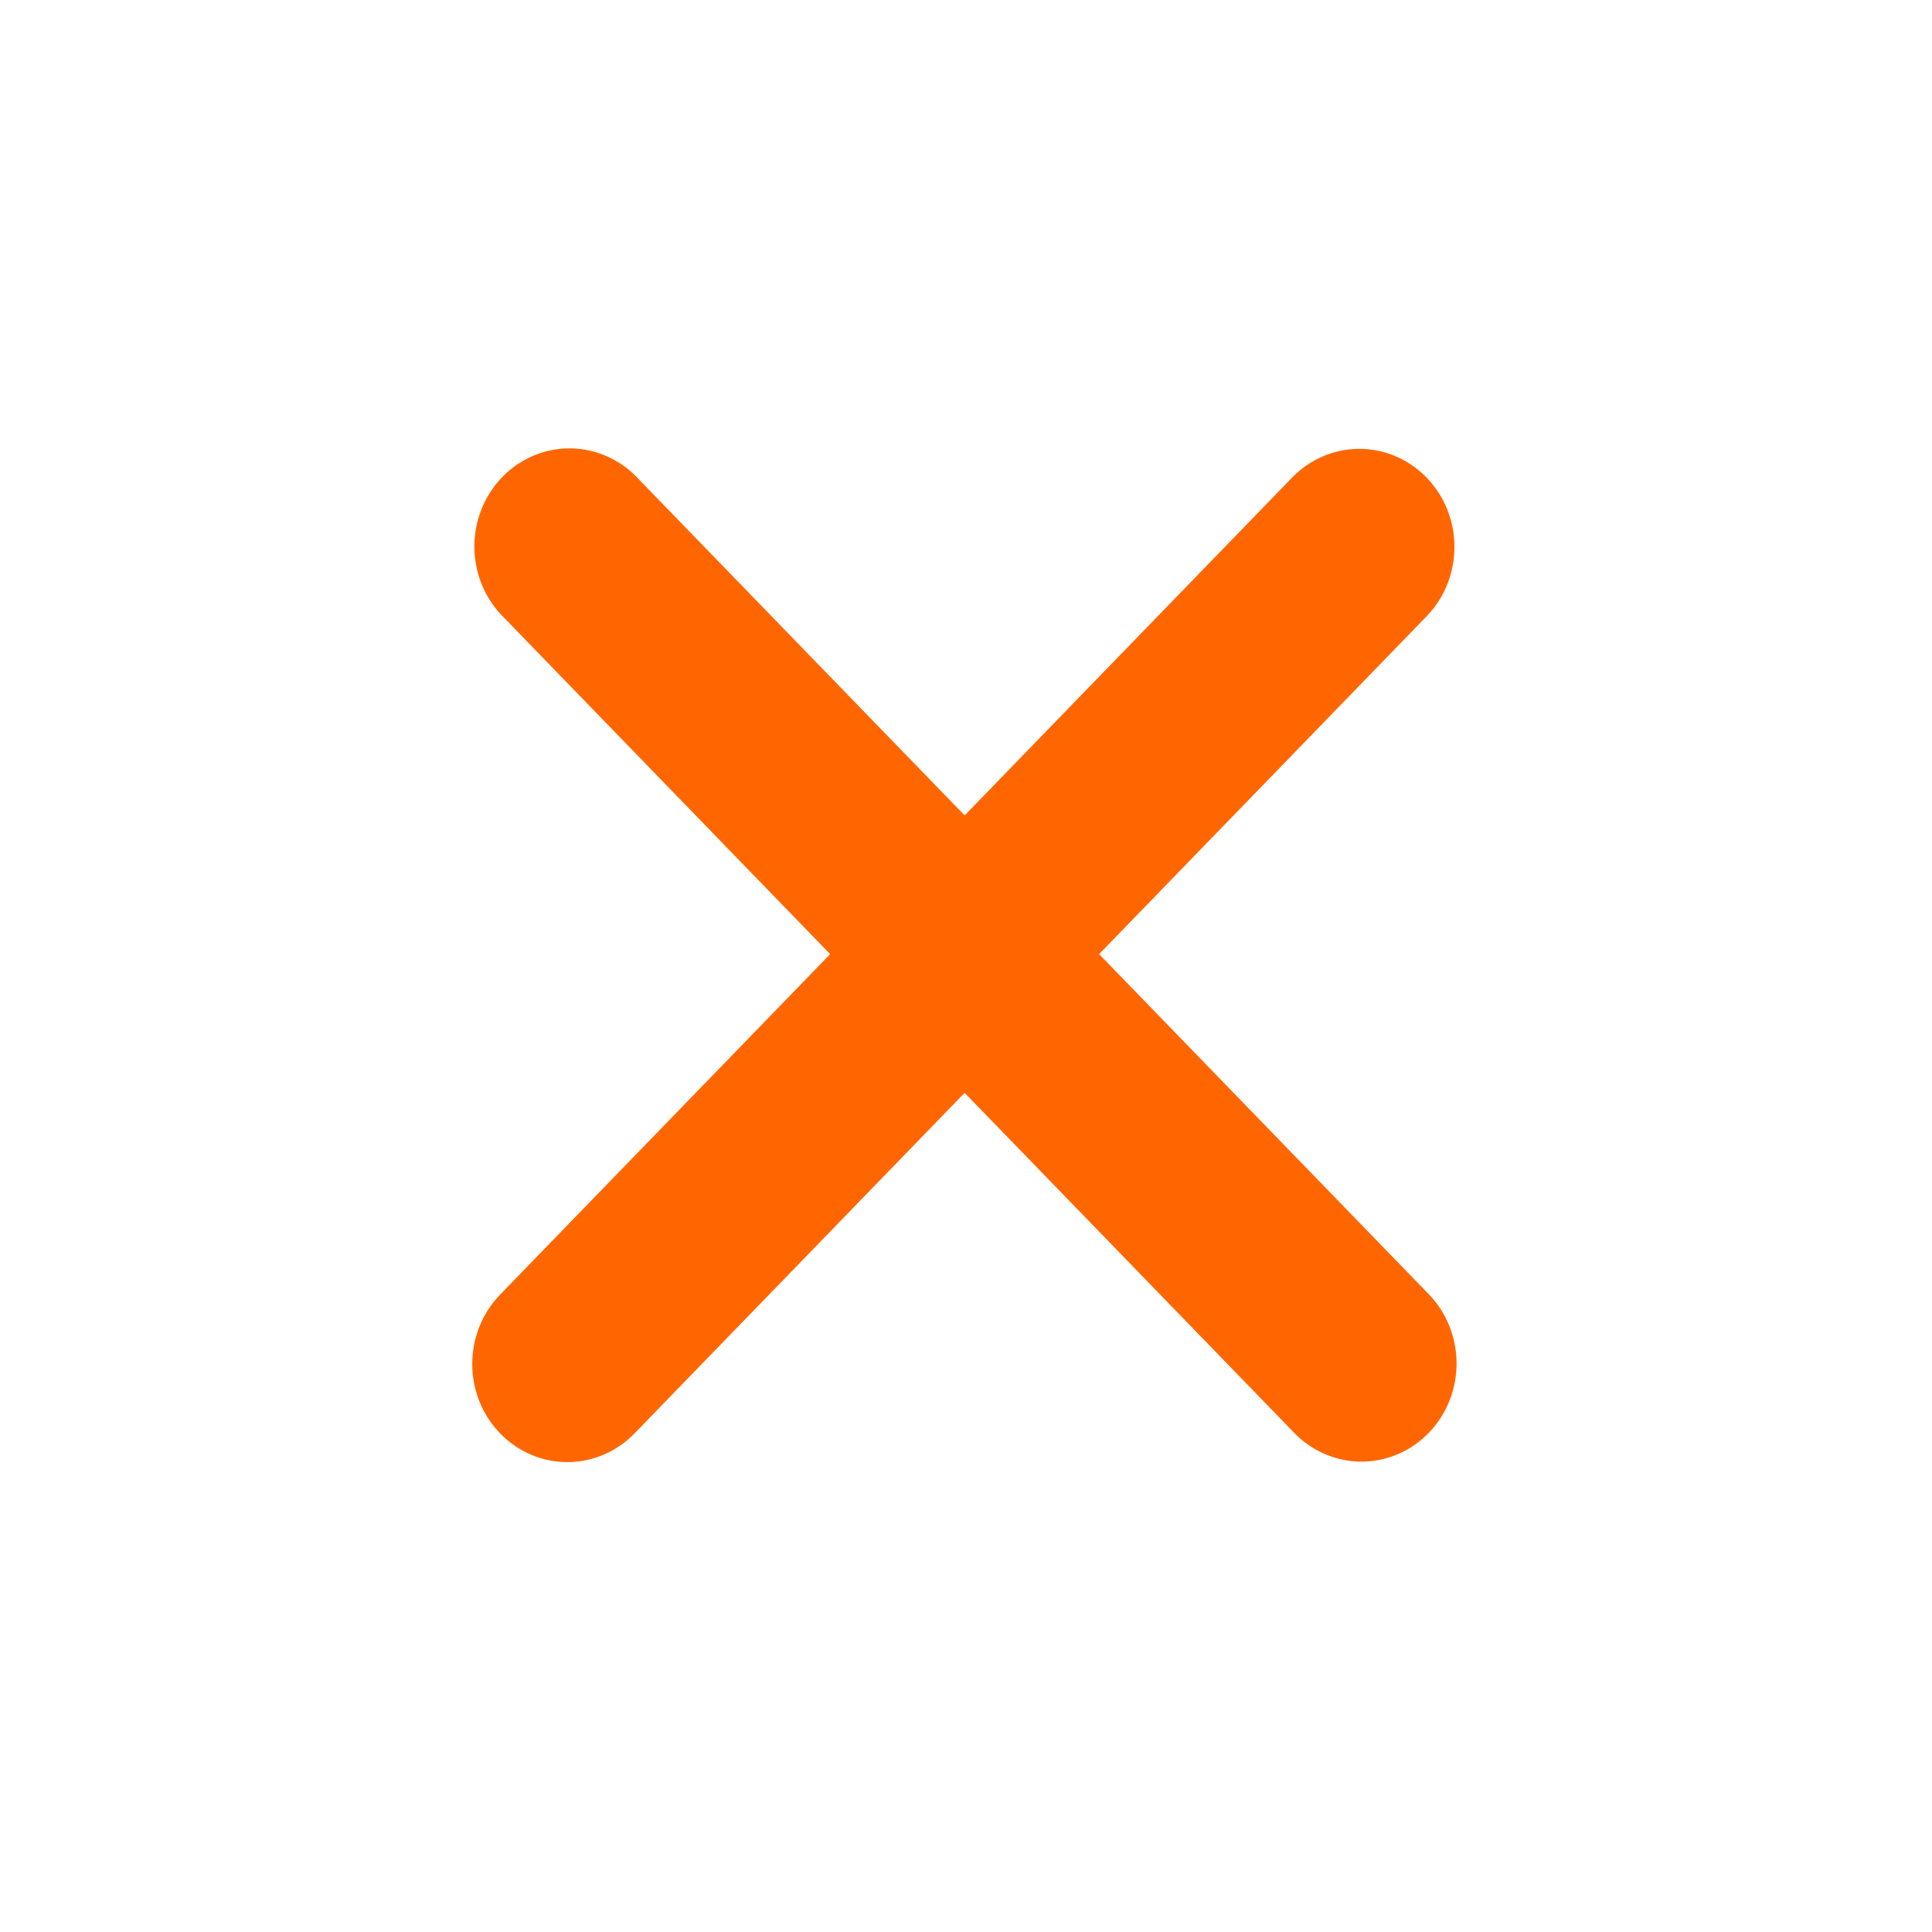 <svg width="20" height="20" viewBox="0 0 20 20" fill="none" xmlns="http://www.w3.org/2000/svg">
<line x1="1" y1="-1" x2="12.78" y2="-1" transform="matrix(0.696 -0.718 0.696 0.718 5.873 15.556)" stroke="#FF6600" stroke-width="2" stroke-linecap="round"/>
<line x1="1" y1="-1" x2="12.78" y2="-1" transform="matrix(0.696 0.718 -0.696 0.718 4.503 5.657)" stroke="#FF6600" stroke-width="2" stroke-linecap="round"/>
</svg>
